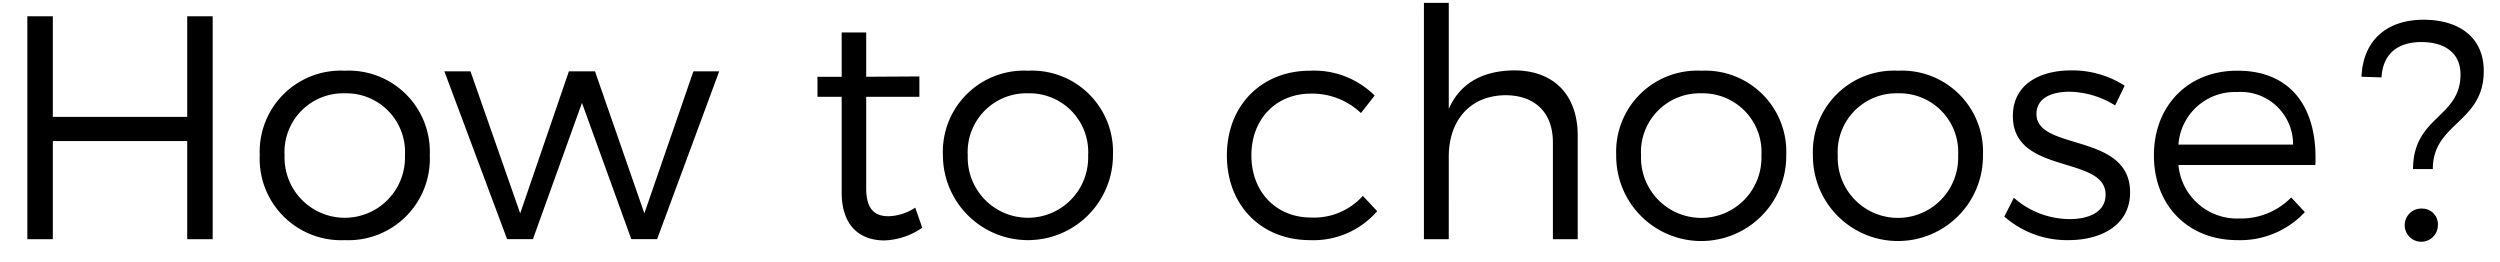 <svg xmlns="http://www.w3.org/2000/svg" width="267" height="28" viewBox="0 0 267 28">
  <defs>
    <style>
      .cls-1 {
        fill-rule: evenodd;
      }
    </style>
  </defs>
  <path id="How_to_choose_のコピー" data-name="How to choose のコピー" class="cls-1" d="M22.715,25.543V1.736H19.994V12.483H5.642V1.736H2.921V25.543H5.642V15.068H19.994V25.543h2.721ZM36.821,7.552a8.66,8.66,0,0,0-9.081,9.013,8.7,8.7,0,0,0,9.081,9.081A8.7,8.7,0,0,0,45.9,16.564,8.66,8.66,0,0,0,36.821,7.552Zm0,2.415A6.27,6.27,0,0,1,43.249,16.6a6.432,6.432,0,1,1-12.856,0A6.27,6.27,0,0,1,36.821,9.966ZM70.178,25.543L76.81,7.62H74.055L68.818,22.788,63.546,7.62H60.757l-5.2,15.168L50.248,7.62H47.46l6.7,17.923h2.755l5.238-14.556,5.271,14.556h2.755Zm27.57-3.367a5.426,5.426,0,0,1-2.857.918c-1.53,0-2.381-.816-2.381-2.993V10.34h5.68V8.164l-5.68.034V3.47H89.892V8.2H87.307V10.34h2.585V20.577c0,3.537,1.939,5.1,4.557,5.1a7.493,7.493,0,0,0,4.047-1.36ZM109.784,7.552a8.66,8.66,0,0,0-9.081,9.013,9.081,9.081,0,0,0,18.162,0A8.66,8.66,0,0,0,109.784,7.552Zm0,2.415a6.271,6.271,0,0,1,6.428,6.632,6.432,6.432,0,1,1-12.856,0A6.271,6.271,0,0,1,109.784,9.966Zm30.123-2.415c-5.169,0-8.876,3.707-8.876,9.047s3.673,9.047,8.876,9.047a9,9,0,0,0,7.176-3.095l-1.53-1.633a7,7,0,0,1-5.544,2.313c-3.707,0-6.36-2.721-6.36-6.632s2.653-6.6,6.36-6.6a7.562,7.562,0,0,1,5.34,2.075l1.462-1.87A9.169,9.169,0,0,0,139.907,7.552ZM161.7,7.518c-3.3.034-5.748,1.326-6.972,4.115V0.307h-2.653V25.543h2.653V16.734c0-3.843,2.244-6.53,6.053-6.564,3.163,0,5.068,1.87,5.068,5.033V25.543H168.5V14.49C168.5,10.17,165.987,7.518,161.7,7.518Zm19.991,0.034a8.66,8.66,0,0,0-9.081,9.013,9.081,9.081,0,1,0,18.161,0A8.66,8.66,0,0,0,181.693,7.552Zm0,2.415A6.27,6.27,0,0,1,188.12,16.6a6.432,6.432,0,1,1-12.855,0A6.27,6.27,0,0,1,181.693,9.966ZM202.7,7.552a8.66,8.66,0,0,0-9.08,9.013,9.081,9.081,0,1,0,18.161,0A8.66,8.66,0,0,0,202.7,7.552Zm0,2.415a6.27,6.27,0,0,1,6.428,6.632,6.432,6.432,0,1,1-12.855,0A6.27,6.27,0,0,1,202.7,9.966Zm18.5-2.449c-3.265,0-6.224,1.428-6.224,4.863-0.034,6.36,10,4.149,9.9,8.468-0.034,1.768-1.735,2.551-3.844,2.551a9.074,9.074,0,0,1-5.951-2.279l-1.021,2.007a10.115,10.115,0,0,0,6.87,2.517c3.435,0,6.564-1.564,6.564-5.1,0-6.428-10-4.387-10-8.366,0-1.666,1.531-2.381,3.537-2.381a9.465,9.465,0,0,1,4.864,1.462l1.02-2.109A10.357,10.357,0,0,0,221.2,7.518Zm17.714,0.034c-5.2,0-8.877,3.707-8.877,9.047s3.639,9.047,8.911,9.047a9.417,9.417,0,0,0,7.21-2.993L244.7,21.088a7.479,7.479,0,0,1-5.543,2.245,6.279,6.279,0,0,1-6.5-5.714H247.28C247.552,11.531,244.7,7.518,238.914,7.552Zm-6.258,7.89a6.048,6.048,0,0,1,6.258-5.612,5.587,5.587,0,0,1,5.986,5.612H232.656Zm21.691-7.176c0.136-2.517,1.735-3.775,4.252-3.775,2.448,0,4.183,1.122,4.183,3.469,0,4.625-5.068,4.455-5.068,10.1h2.109c0-4.966,5.442-4.931,5.442-10.475,0-3.639-2.687-5.476-6.428-5.476-3.911,0-6.462,2.177-6.632,6.088ZM258.7,22.278a1.772,1.772,0,1,0,1.666,1.768A1.667,1.667,0,0,0,258.7,22.278Z"/>
</svg>
